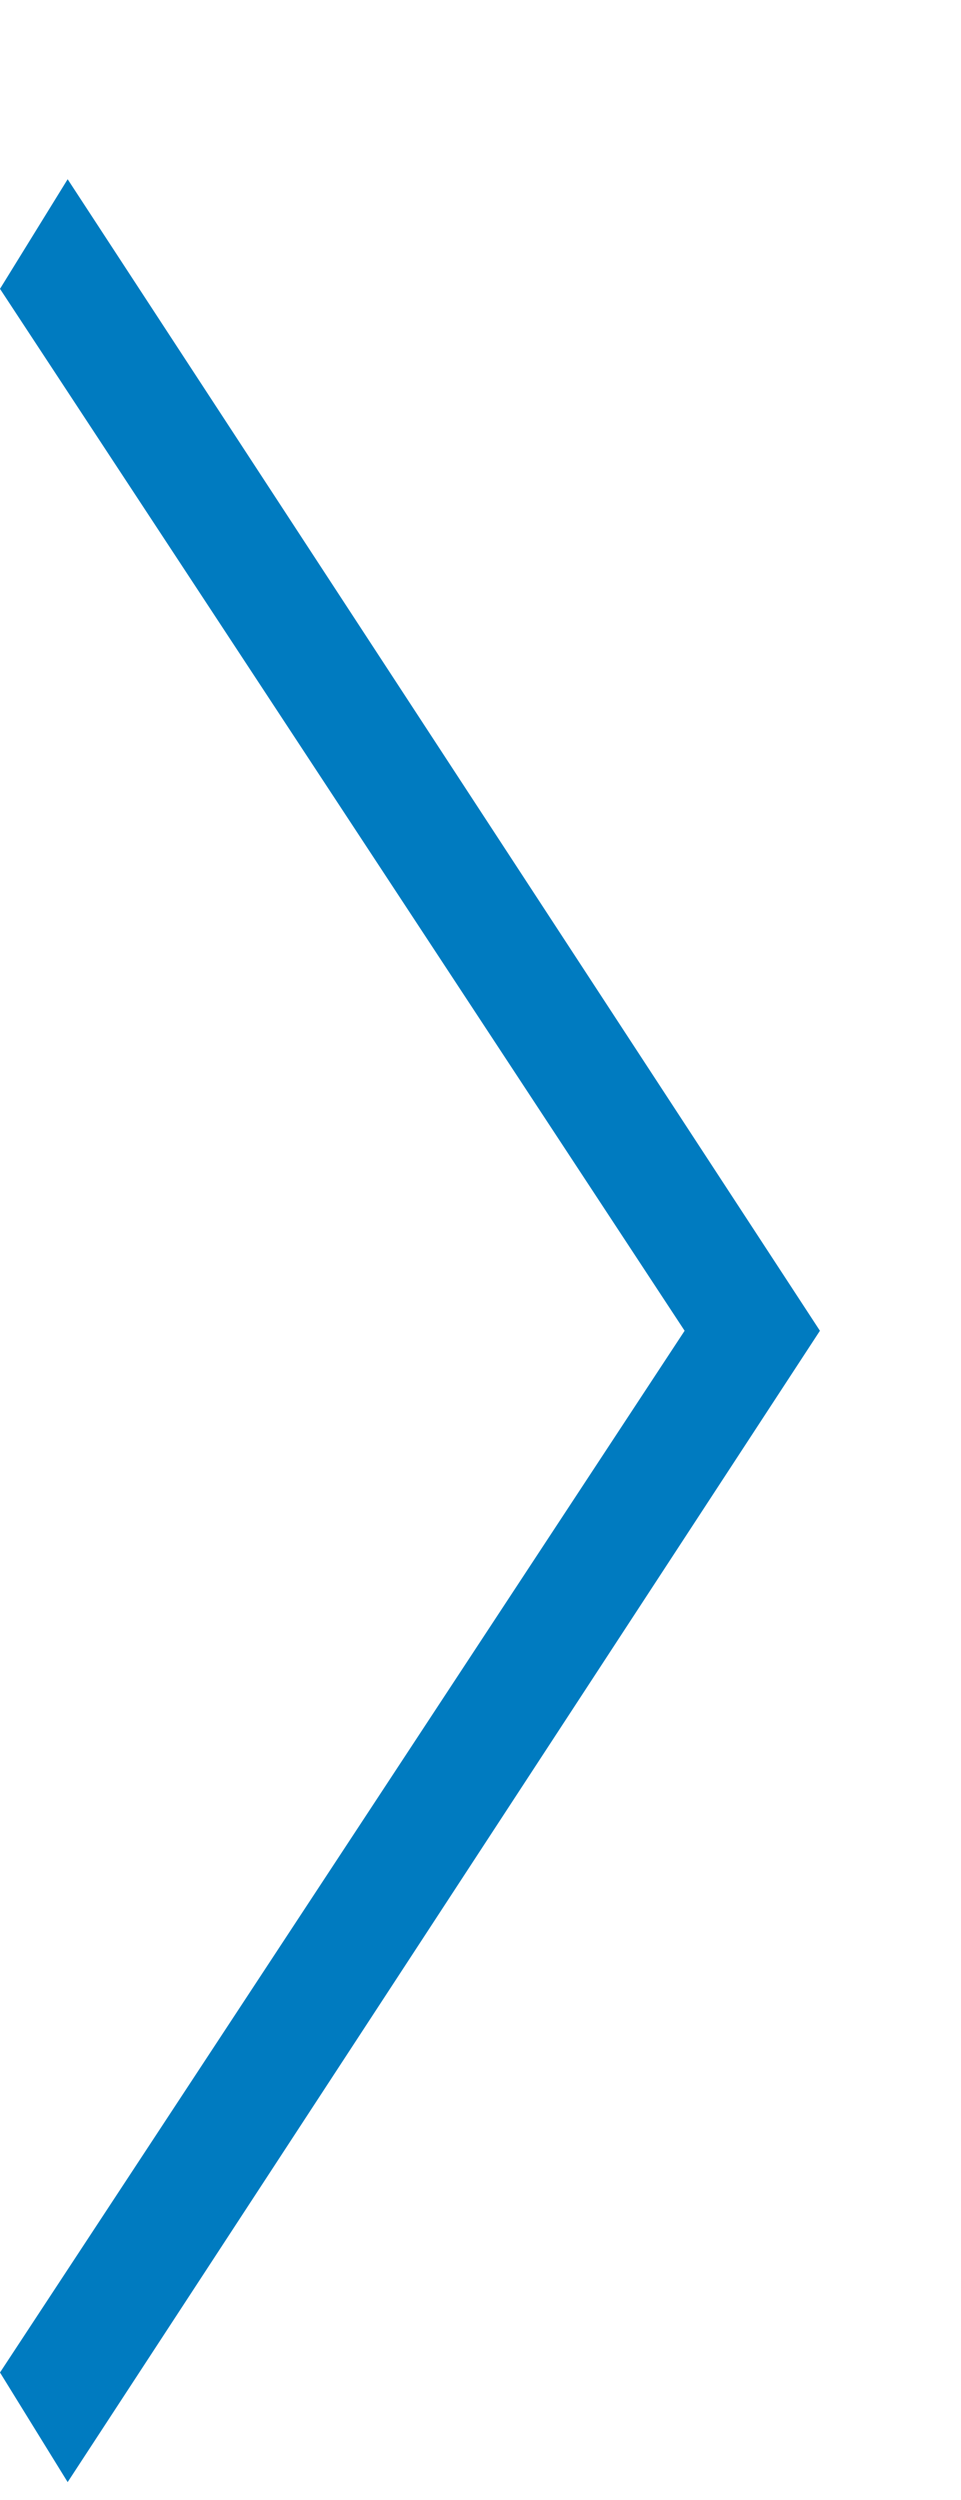 <svg width="5" height="13" viewBox="0 0 5 13" fill="none" xmlns="http://www.w3.org/2000/svg">
<path d="M0.352 12.907L0 12.337L3.562 6.92L0 1.502L0.352 0.932L4.266 6.92L0.352 12.907Z" fill="#007BC0"/>
</svg>
